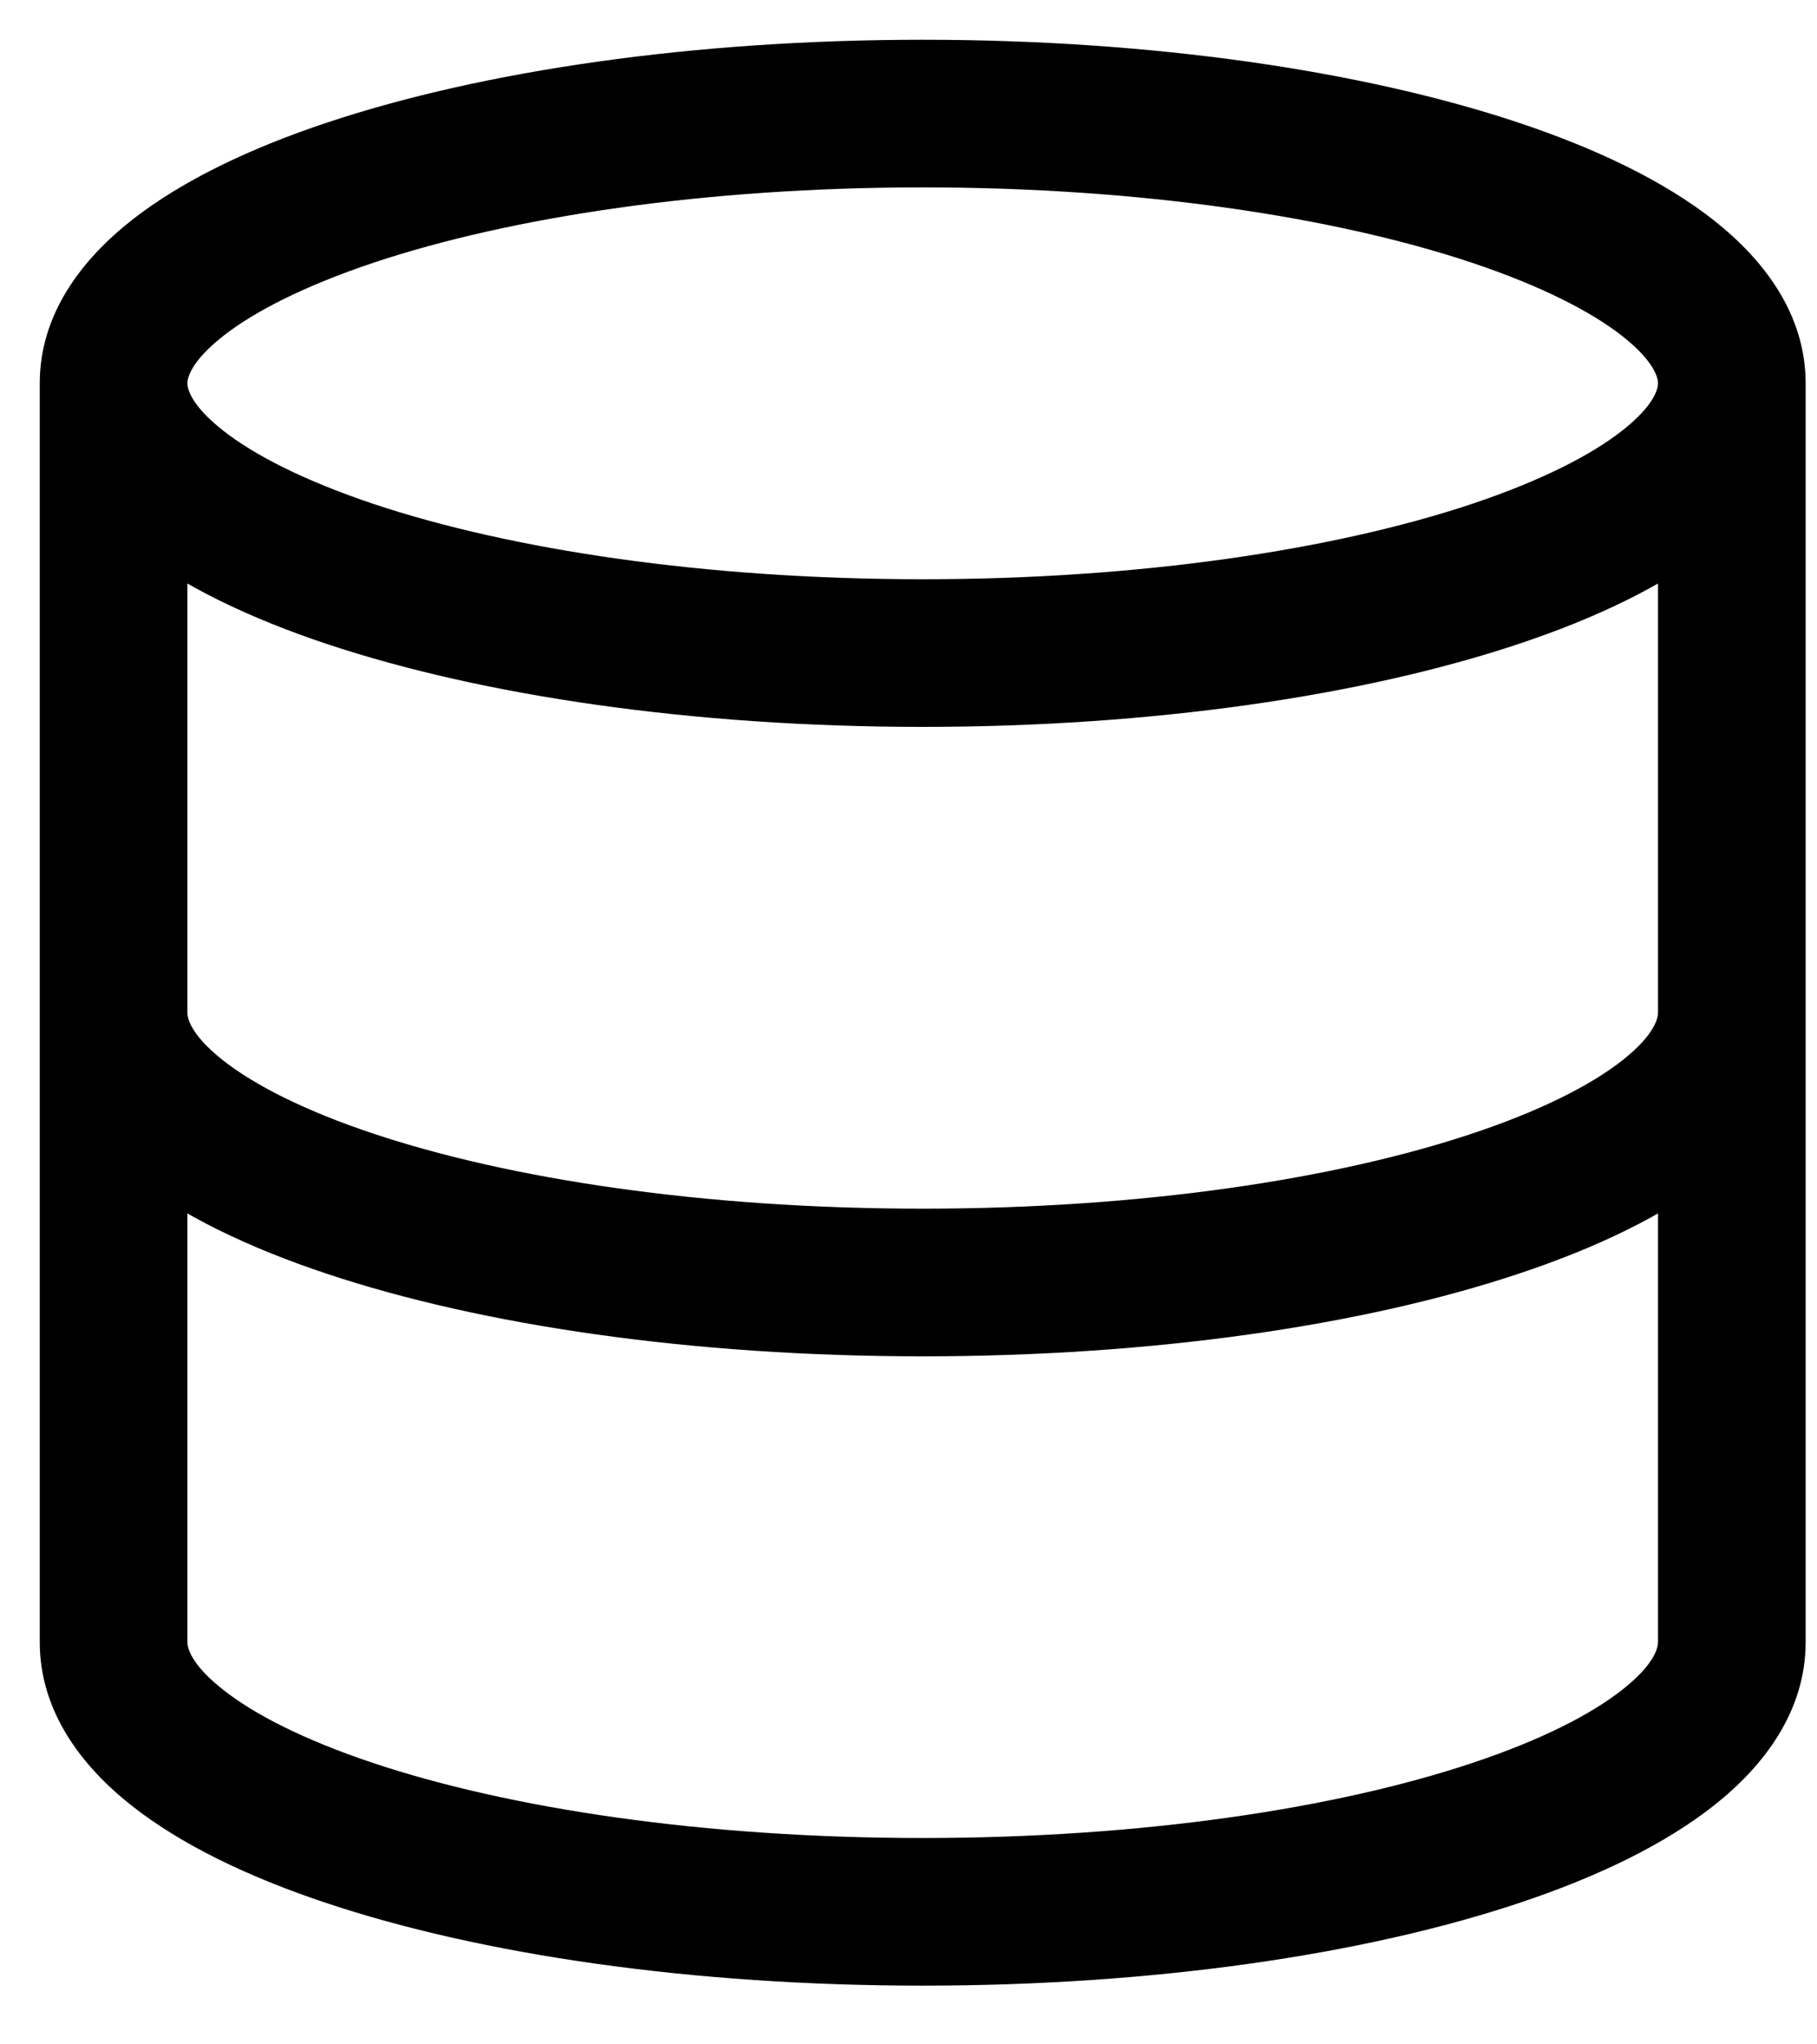 <?xml version="1.0" encoding="utf-8"?>
<svg xmlns="http://www.w3.org/2000/svg" fill="none" height="100%" overflow="visible" preserveAspectRatio="none" style="display: block;" viewBox="0 0 16 18" width="100%">
<path d="M15.9 8.917C15.9 8.558 15.609 8.267 15.25 8.267C14.891 8.267 14.6 8.558 14.6 8.917H15.25H15.9ZM1.65 8.917C1.65 8.558 1.359 8.267 1 8.267C0.641 8.267 0.35 8.558 0.35 8.917H1H1.65ZM15.25 3.375H14.6C14.6 3.418 14.574 3.563 14.288 3.789C14.009 4.009 13.564 4.235 12.958 4.438C11.751 4.84 10.042 5.1 8.125 5.1V5.75V6.4C10.143 6.4 11.997 6.128 13.369 5.671C14.051 5.444 14.65 5.158 15.092 4.81C15.527 4.467 15.9 3.987 15.9 3.375H15.25ZM8.125 5.75V5.1C6.208 5.1 4.499 4.84 3.292 4.438C2.686 4.235 2.241 4.009 1.962 3.789C1.676 3.563 1.65 3.418 1.65 3.375H1H0.35C0.35 3.987 0.723 4.467 1.158 4.81C1.6 5.158 2.199 5.444 2.881 5.671C4.253 6.128 6.107 6.4 8.125 6.4V5.75ZM1 3.375H1.65C1.65 3.332 1.676 3.187 1.962 2.961C2.241 2.741 2.686 2.515 3.292 2.312C4.499 1.91 6.208 1.65 8.125 1.65V1V0.35C6.107 0.35 4.253 0.622 2.881 1.079C2.199 1.306 1.6 1.592 1.158 1.94C0.723 2.283 0.35 2.763 0.35 3.375H1ZM8.125 1V1.65C10.042 1.65 11.751 1.91 12.958 2.312C13.564 2.515 14.009 2.741 14.288 2.961C14.574 3.187 14.6 3.332 14.6 3.375H15.25H15.9C15.9 2.763 15.527 2.283 15.092 1.94C14.65 1.592 14.051 1.306 13.369 1.079C11.997 0.622 10.143 0.35 8.125 0.35V1ZM15.25 8.917H14.6C14.6 8.963 14.573 9.108 14.29 9.333C14.013 9.552 13.571 9.778 12.966 9.98C11.763 10.382 10.054 10.642 8.125 10.642V11.292V11.942C10.154 11.942 12.008 11.671 13.378 11.213C14.059 10.986 14.657 10.701 15.097 10.352C15.531 10.008 15.9 9.528 15.9 8.917H15.25ZM8.125 11.292V10.642C6.196 10.642 4.487 10.382 3.284 9.98C2.679 9.778 2.237 9.552 1.96 9.333C1.677 9.108 1.65 8.963 1.65 8.917H1H0.35C0.35 9.528 0.719 10.008 1.153 10.352C1.593 10.701 2.191 10.986 2.872 11.213C4.242 11.671 6.096 11.942 8.125 11.942V11.292ZM1 3.375H0.35V14.458H1H1.65V3.375H1ZM1 14.458H0.35C0.35 15.069 0.719 15.549 1.153 15.893C1.593 16.242 2.191 16.528 2.872 16.755C4.242 17.212 6.096 17.483 8.125 17.483V16.833V16.183C6.196 16.183 4.487 15.924 3.284 15.522C2.679 15.32 2.237 15.094 1.96 14.874C1.677 14.65 1.65 14.505 1.65 14.458H1ZM8.125 16.833V17.483C10.154 17.483 12.008 17.212 13.378 16.755C14.059 16.528 14.657 16.242 15.097 15.893C15.531 15.549 15.9 15.069 15.9 14.458H15.25H14.6C14.6 14.505 14.573 14.65 14.29 14.874C14.013 15.094 13.571 15.32 12.966 15.522C11.763 15.924 10.054 16.183 8.125 16.183V16.833ZM15.25 14.458H15.9V3.375H15.25H14.6V14.458H15.25Z" fill="black" id="Icon"/>
</svg>